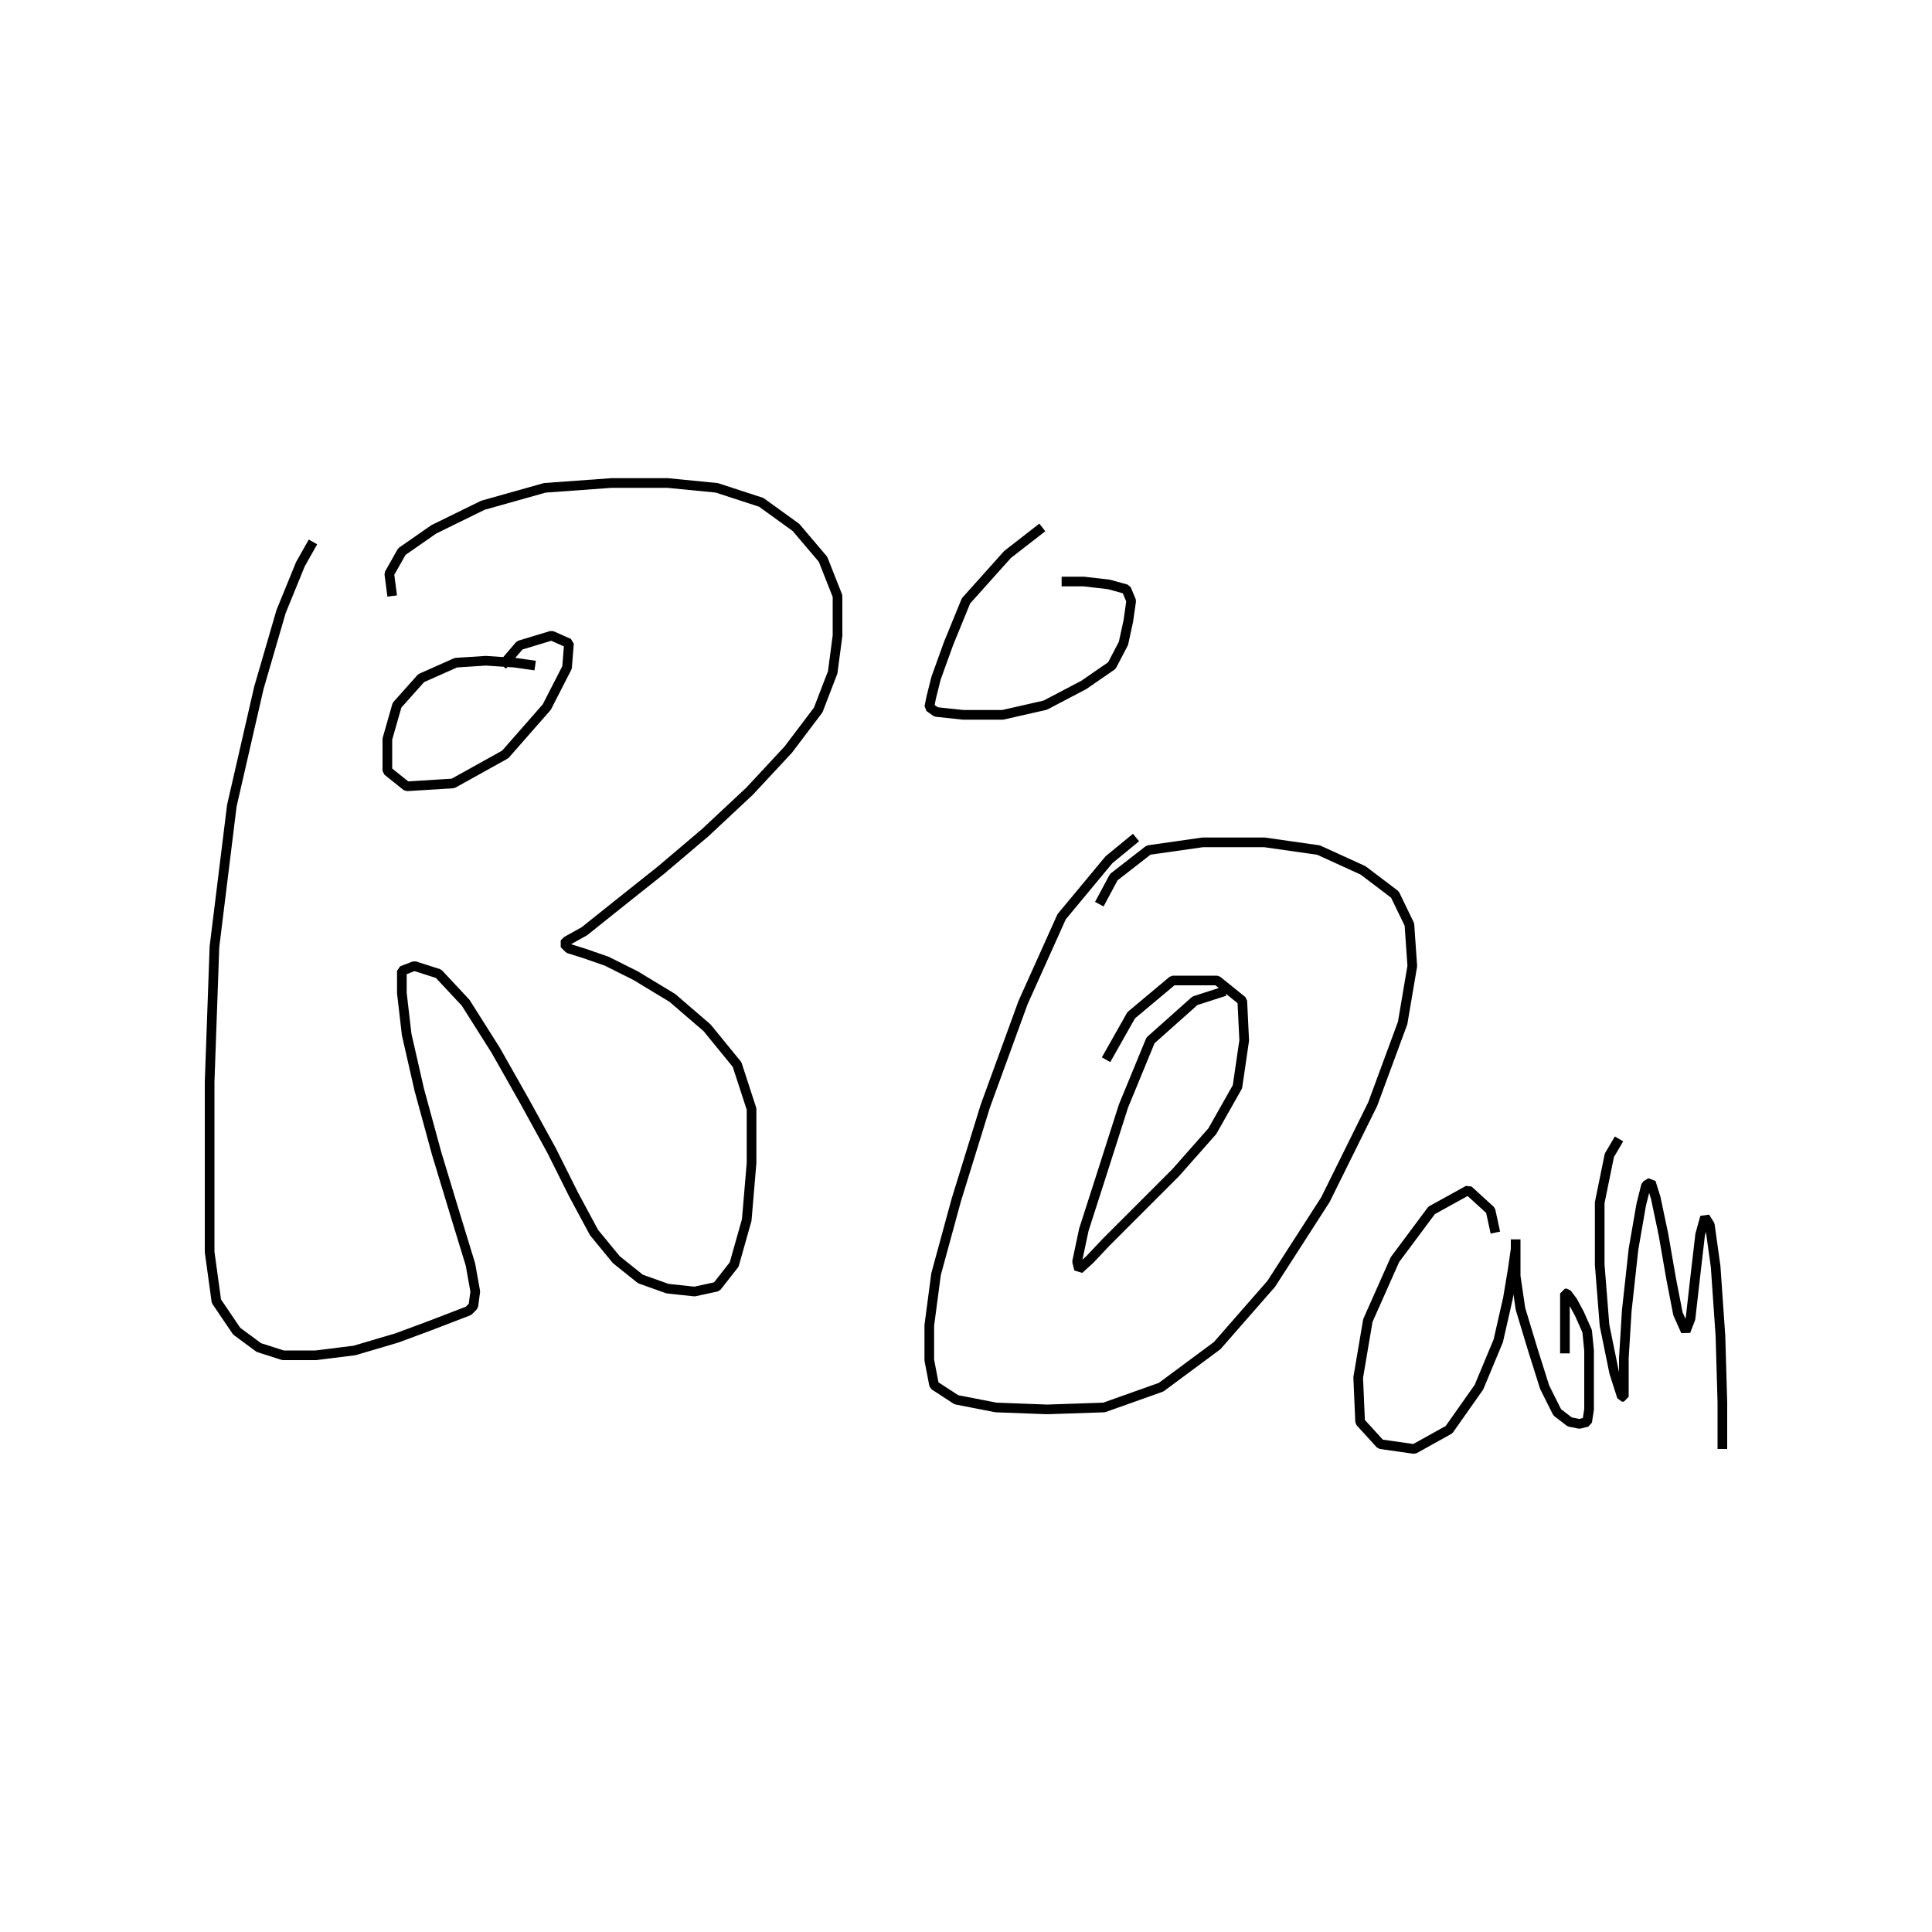 <?xml version="1.0" encoding="utf-8" ?>
<svg xmlns="http://www.w3.org/2000/svg" xmlns:xlink="http://www.w3.org/1999/xlink" width="500" height="500">
	<path fill="none" stroke="black" stroke-width="0.01" stroke-miterlimit="0" transform="matrix(250 0 0 250 250 250)" d="M-0.676 -0.439L-0.689 -0.416L-0.709 -0.367L-0.732 -0.288L-0.76 -0.166L-0.778 -0.02L-0.783 0.12L-0.783 0.224L-0.783 0.296L-0.776 0.347L-0.755 0.378L-0.732 0.395L-0.707 0.403L-0.673 0.403L-0.633 0.398L-0.589 0.385L-0.554 0.372L-0.528 0.362L-0.515 0.357L-0.51 0.352L-0.508 0.337L-0.513 0.309L-0.528 0.26L-0.548 0.194L-0.566 0.128L-0.579 0.071L-0.584 0.028L-0.584 0.005L-0.571 0L-0.546 0.008L-0.518 0.038L-0.487 0.087L-0.457 0.14L-0.429 0.191L-0.406 0.237L-0.385 0.276L-0.362 0.304L-0.337 0.324L-0.309 0.334L-0.281 0.337L-0.258 0.332L-0.24 0.309L-0.227 0.263L-0.222 0.204L-0.222 0.148L-0.237 0.102L-0.268 0.064L-0.304 0.033L-0.342 0.01L-0.372 -0.005L-0.395 -0.013L-0.411 -0.018L-0.416 -0.023L-0.413 -0.026L-0.395 -0.036L-0.36 -0.064L-0.316 -0.099L-0.27 -0.138L-0.224 -0.181L-0.184 -0.224L-0.153 -0.265L-0.138 -0.304L-0.133 -0.342L-0.133 -0.383L-0.148 -0.421L-0.176 -0.454L-0.212 -0.48L-0.258 -0.495L-0.309 -0.5L-0.367 -0.5L-0.436 -0.495L-0.5 -0.477L-0.551 -0.452L-0.584 -0.429L-0.597 -0.406L-0.594 -0.383M-0.446 -0.311L-0.467 -0.314L-0.497 -0.316L-0.528 -0.314L-0.564 -0.298L-0.589 -0.27L-0.599 -0.235L-0.599 -0.202L-0.579 -0.186L-0.531 -0.189L-0.477 -0.219L-0.434 -0.268L-0.413 -0.309L-0.411 -0.334L-0.429 -0.342L-0.462 -0.332L-0.48 -0.311M0.079 -0.454L0.043 -0.426L0 -0.378L-0.018 -0.334L-0.031 -0.298L-0.036 -0.278L-0.038 -0.268L-0.031 -0.263L-0.003 -0.26L0.038 -0.26L0.082 -0.27L0.122 -0.291L0.151 -0.311L0.163 -0.334L0.168 -0.357L0.171 -0.378L0.166 -0.39L0.148 -0.395L0.122 -0.398L0.099 -0.398M0.176 -0.133L0.148 -0.11L0.099 -0.051L0.059 0.038L0.02 0.145L-0.01 0.242L-0.031 0.319L-0.038 0.372L-0.038 0.408L-0.033 0.434L-0.01 0.449L0.031 0.457L0.084 0.459L0.143 0.457L0.202 0.436L0.26 0.393L0.316 0.329L0.372 0.242L0.421 0.143L0.452 0.059L0.462 0L0.459 -0.043L0.444 -0.074L0.411 -0.099L0.365 -0.12L0.309 -0.128L0.245 -0.128L0.189 -0.12L0.153 -0.092L0.138 -0.064M0.268 0.026L0.237 0.036L0.191 0.077L0.163 0.145L0.14 0.217L0.122 0.273L0.115 0.306L0.117 0.314L0.128 0.304L0.145 0.286L0.176 0.255L0.217 0.214L0.255 0.171L0.281 0.125L0.288 0.077L0.286 0.036L0.26 0.015L0.214 0.015L0.171 0.051L0.145 0.097M0.548 0.276L0.543 0.253L0.52 0.232L0.482 0.253L0.444 0.304L0.416 0.367L0.406 0.426L0.408 0.472L0.429 0.495L0.464 0.5L0.5 0.48L0.531 0.436L0.551 0.388L0.561 0.344L0.566 0.314L0.569 0.293L0.569 0.283L0.569 0.296L0.569 0.321L0.574 0.355L0.587 0.398L0.599 0.436L0.612 0.462L0.625 0.472L0.635 0.474L0.643 0.472L0.645 0.459L0.645 0.439L0.645 0.418L0.645 0.398L0.643 0.378L0.635 0.36L0.628 0.347L0.622 0.339L0.62 0.339L0.62 0.344L0.62 0.357L0.62 0.378L0.62 0.401M0.676 0.179L0.666 0.196L0.656 0.245L0.656 0.309L0.661 0.372L0.671 0.421L0.679 0.446L0.681 0.446L0.681 0.429L0.681 0.406L0.684 0.357L0.691 0.293L0.699 0.247L0.704 0.227L0.709 0.224L0.714 0.24L0.722 0.278L0.73 0.324L0.737 0.36L0.745 0.378L0.75 0.365L0.755 0.321L0.76 0.278L0.765 0.26L0.77 0.268L0.776 0.311L0.781 0.383L0.783 0.452L0.783 0.5"/>
</svg>

